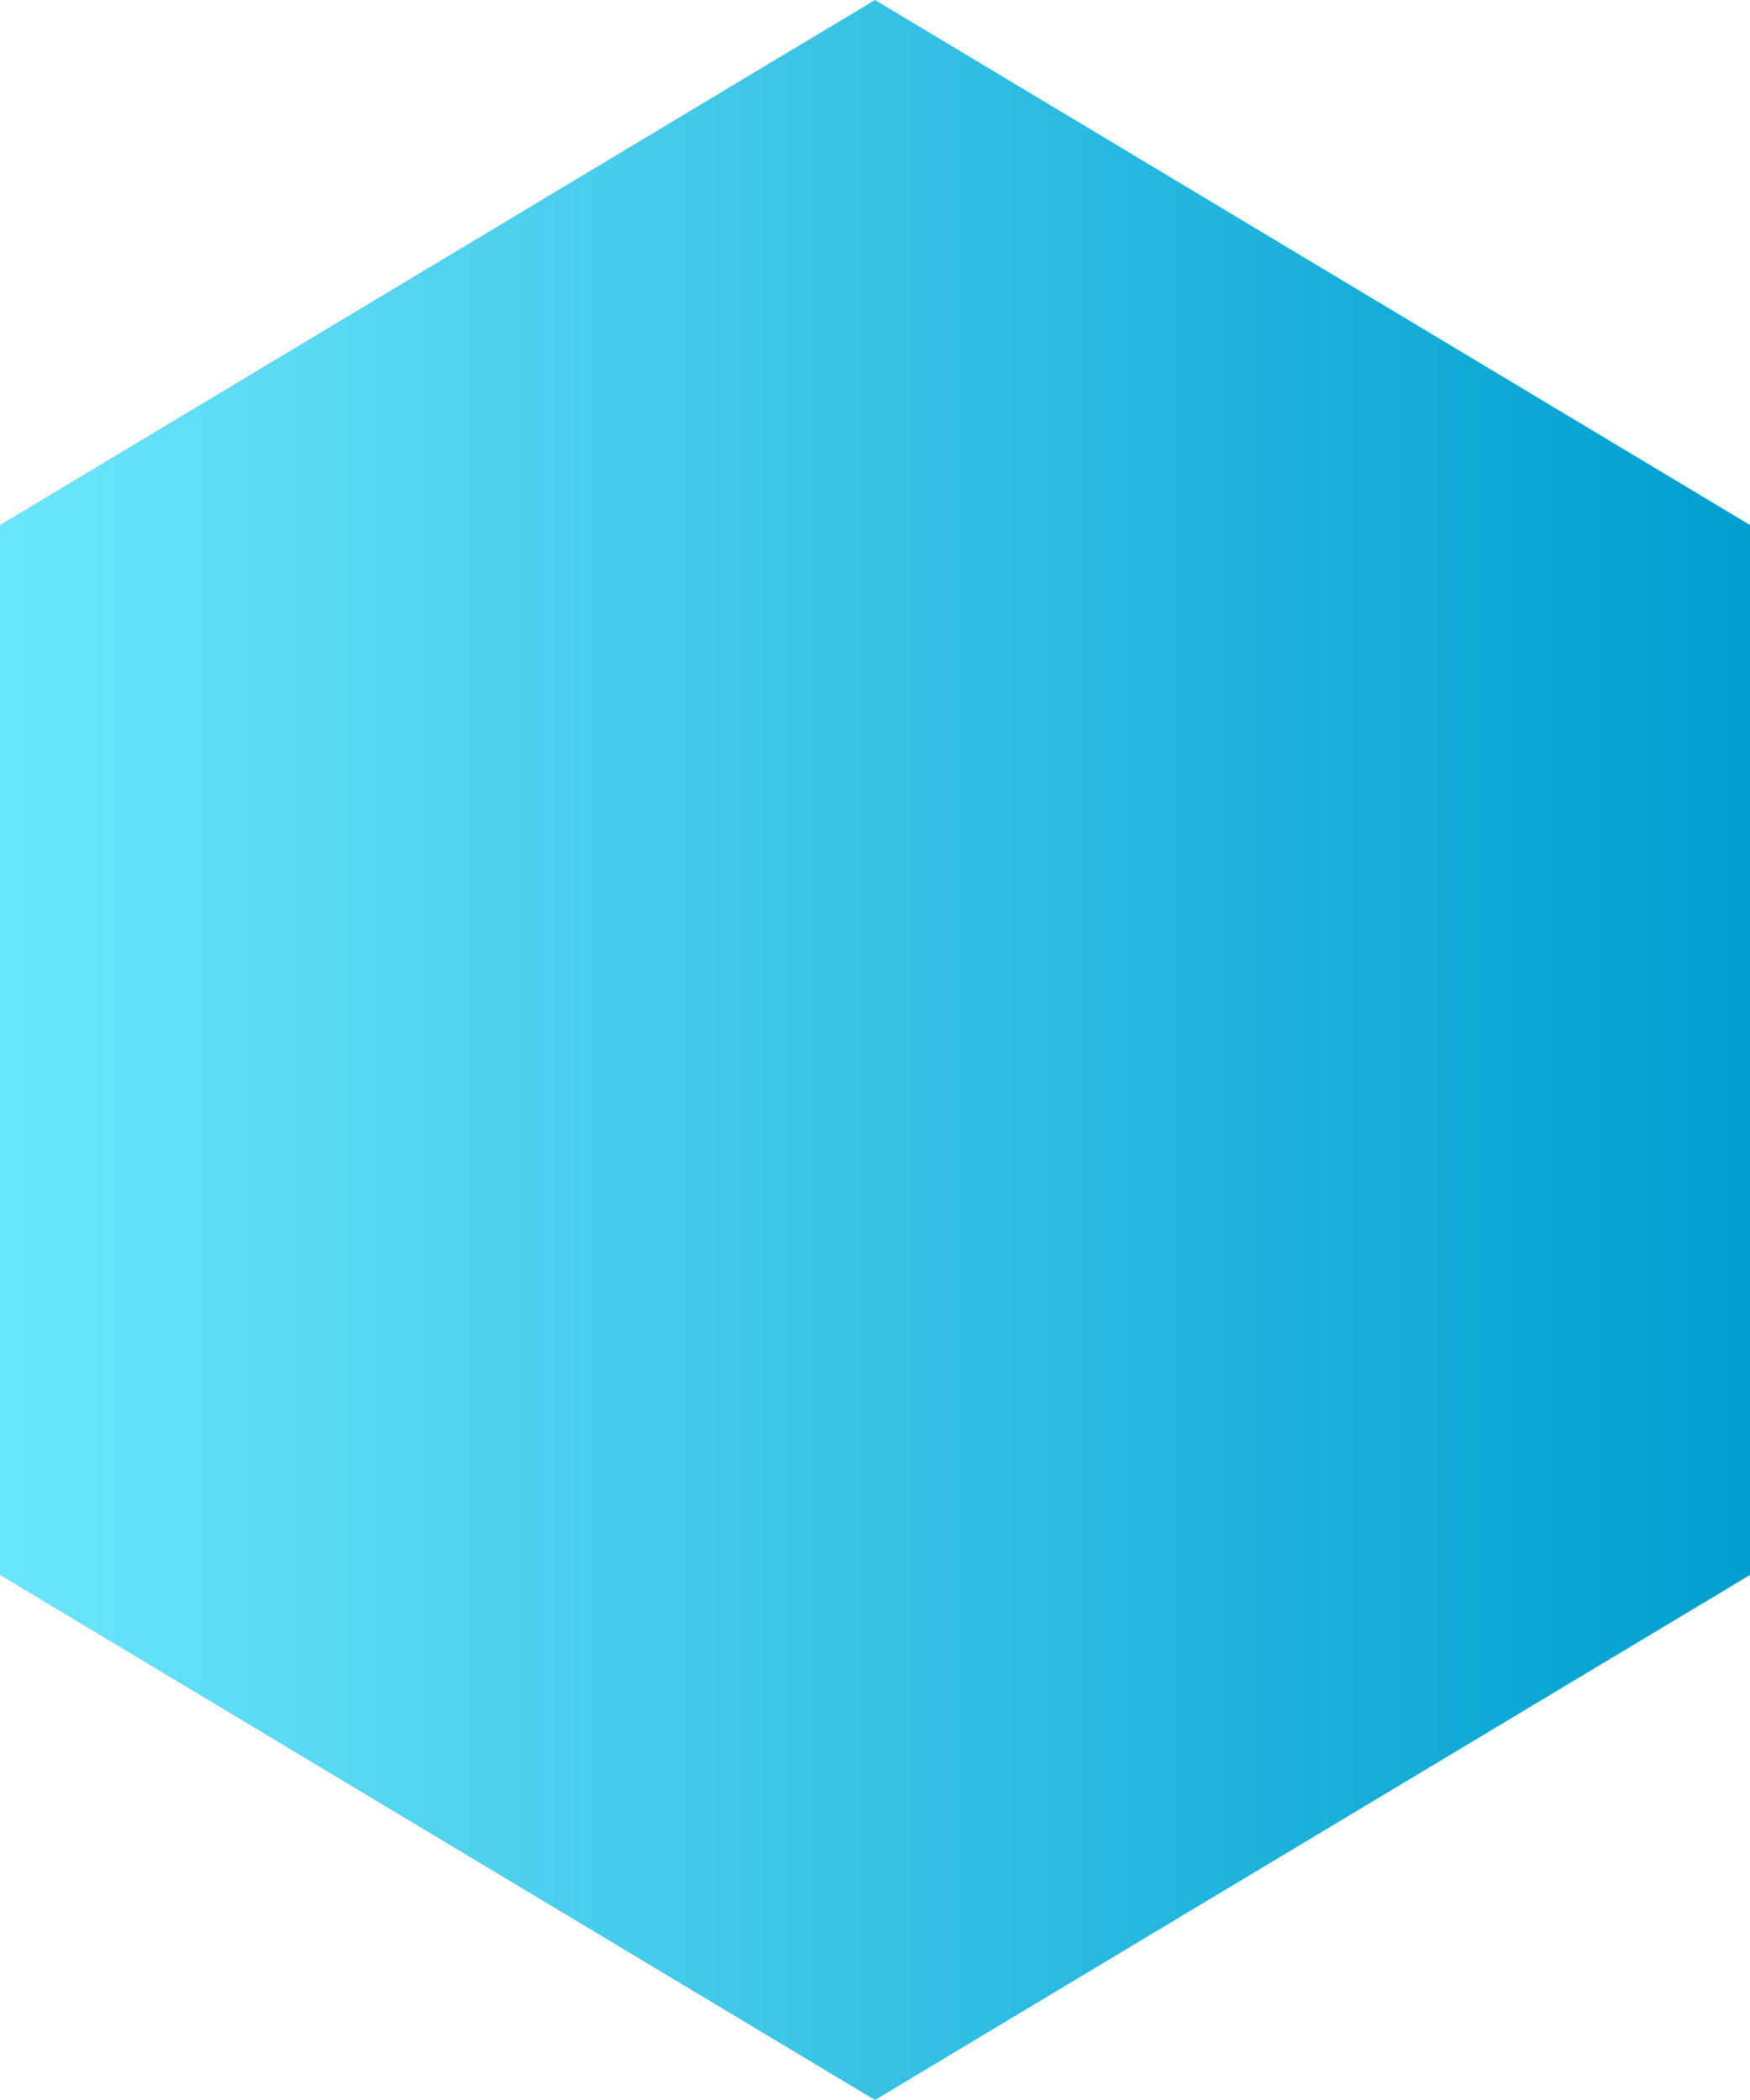 <svg xmlns="http://www.w3.org/2000/svg" xmlns:xlink="http://www.w3.org/1999/xlink" width="20" height="24" viewBox="0 0 20 24">
  <defs>
    <linearGradient id="linear-gradient" x1="0.5" x2="0.5" y2="1" gradientUnits="objectBoundingBox">
      <stop offset="0" stop-color="#6ce6fc"/>
      <stop offset="1" stop-color="#009ece"/>
    </linearGradient>
  </defs>
  <path id="多角形_7" data-name="多角形 7" d="M18,0l6,10L18,20H6L0,10,6,0Z" transform="translate(0 24) rotate(-90)" fill="url(#linear-gradient)"/>
</svg>
